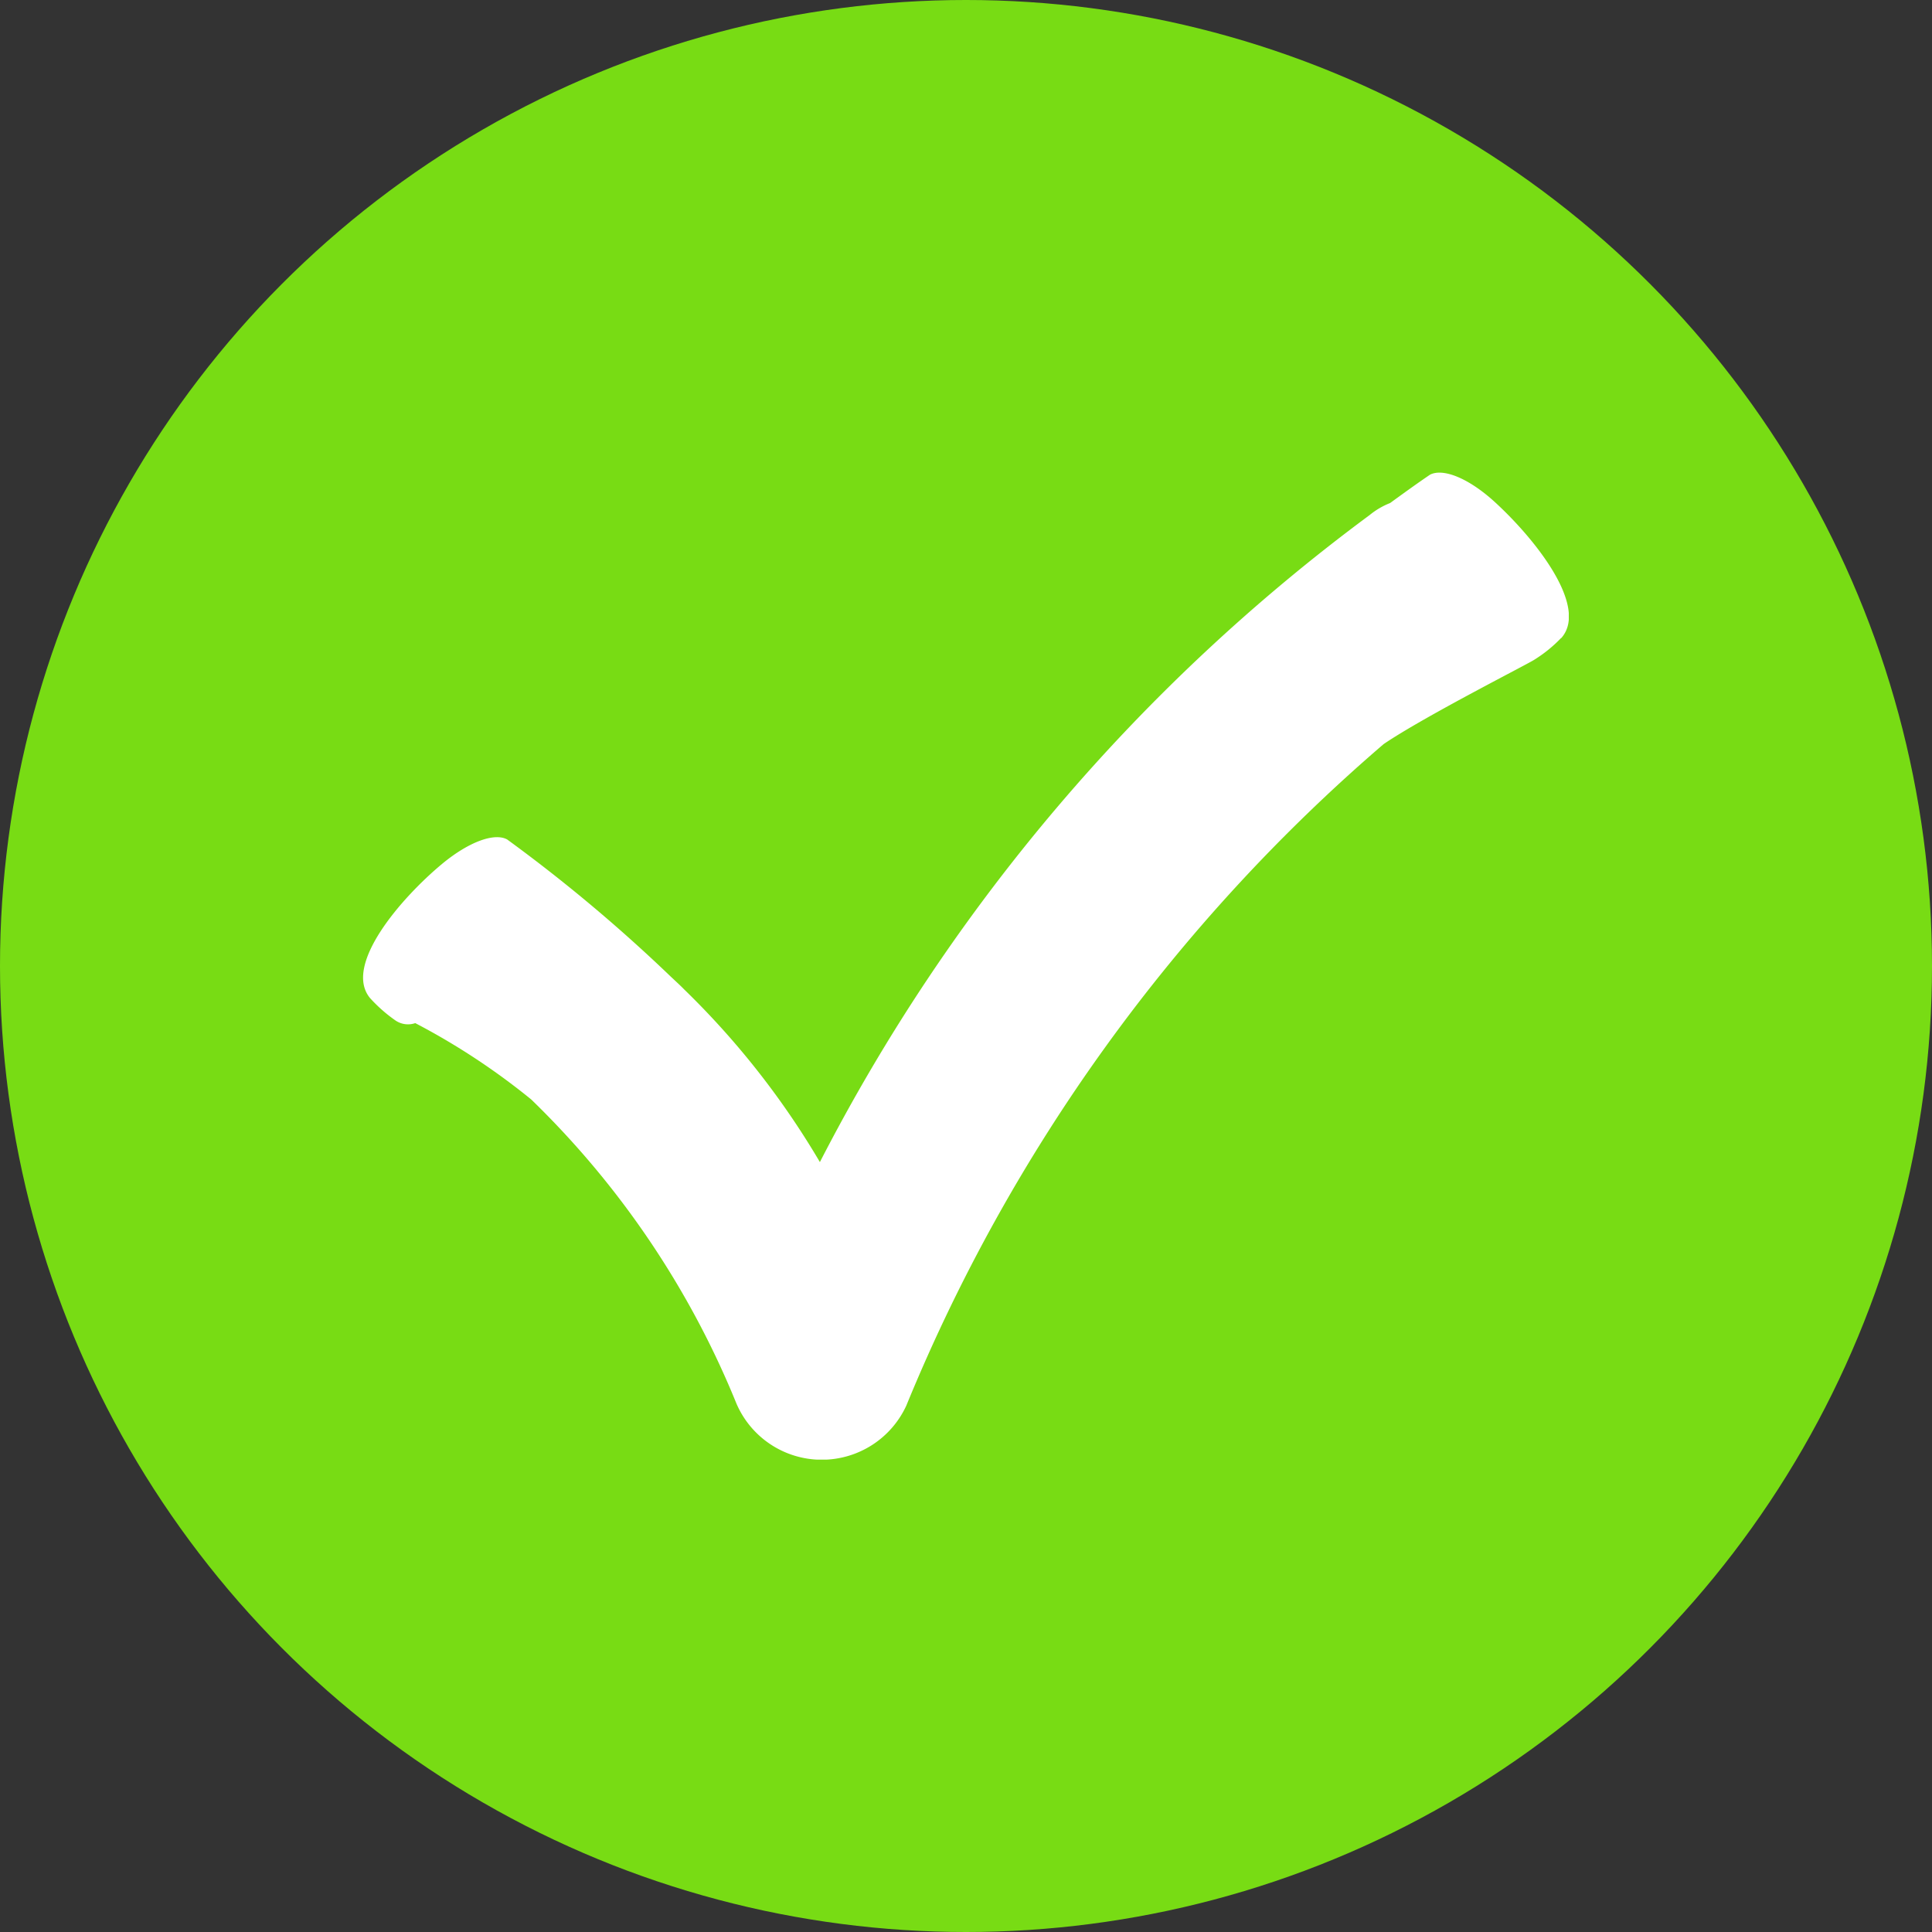 <svg xmlns="http://www.w3.org/2000/svg" xmlns:xlink="http://www.w3.org/1999/xlink" width="16" height="16" viewBox="0 0 16 16">
  <rect x="0" y="0" width="16" height="16" fill="#333333" stroke="none"/>
  <defs>
    <clipPath id="clip-path">
      <rect id="Rectangle_1476" data-name="Rectangle 1476" width="9.986" height="8.175" fill="#fff"/>
    </clipPath>
  </defs>
  <g id="Group_5846" data-name="Group 5846" transform="translate(18950.773 18498.773)">
    <g id="Group_5845" data-name="Group 5845" transform="translate(-18950.523 -18498.523)">
      <circle id="Ellipse_385" data-name="Ellipse 385" cx="8" cy="8" r="8" transform="translate(-0.25 -0.25)" fill="#78dc14"/>
      <g id="Group_5844" data-name="Group 5844" transform="translate(2.756 3.663)">
        <g id="Group_4024" data-name="Group 4024" transform="translate(0 0)" clip-path="url(#clip-path)">
          <path id="Path_5424" data-name="Path 5424" d="M9.922,1.371a1.132,1.132,0,0,1-.219.178c-.041.03-.908.468-1.25.7A14.432,14.432,0,0,0,4.5,7.727a.77.77,0,0,1-.7.449H3.793a.769.769,0,0,1-.7-.465,7.374,7.374,0,0,0-1.7-2.519,5.7,5.7,0,0,0-.96-.632.184.184,0,0,1-.164-.022,1.236,1.236,0,0,1-.211-.186c-.224-.273.26-.831.6-1.113.222-.183.432-.257.536-.2A13.133,13.133,0,0,1,2.548,4.174c.038.036.077.071.112.107a6.793,6.793,0,0,1,1.124,1.43A15.449,15.449,0,0,1,8.336.353a.633.633,0,0,1,.17-.1c.109-.079.219-.159.331-.235.107-.055.315.027.528.219.331.3.793.872.558,1.135" transform="translate(0 0)" fill="#fff"/>
        </g>
      </g>
    </g>
  </g>
</svg>
